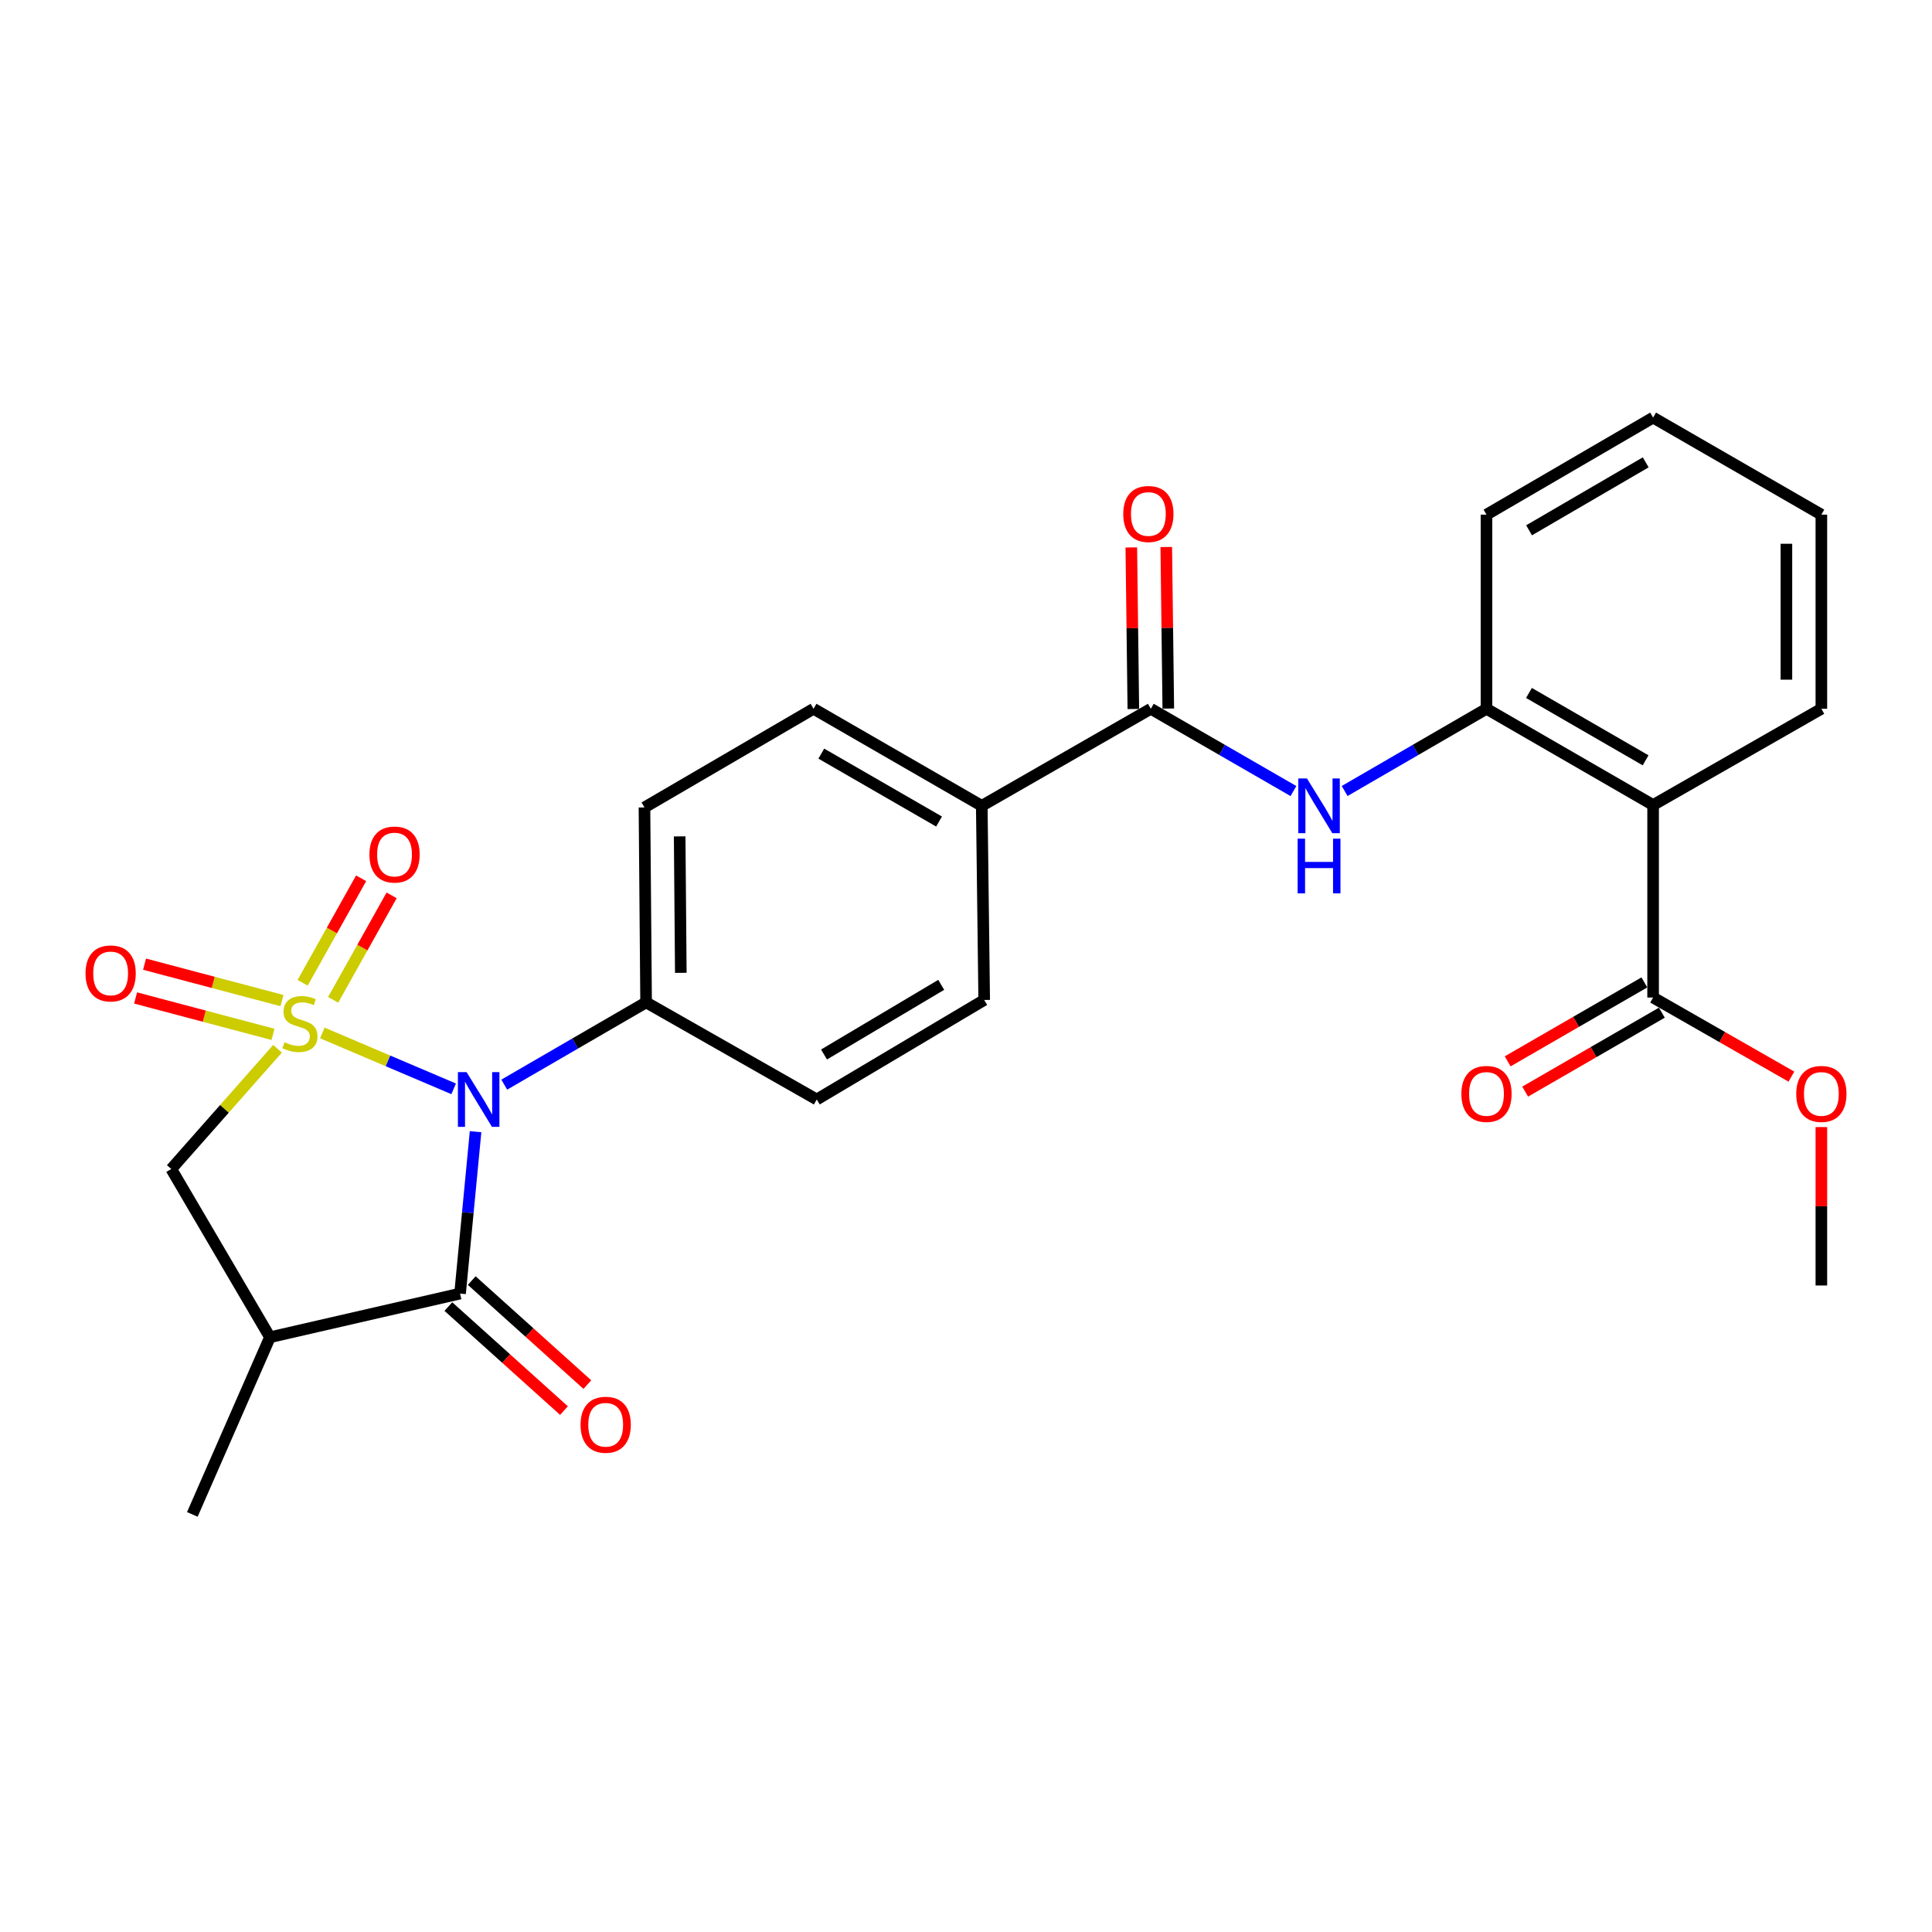<?xml version='1.0' encoding='iso-8859-1'?>
<svg version='1.1' baseProfile='full'
              xmlns='http://www.w3.org/2000/svg'
                      xmlns:rdkit='http://www.rdkit.org/xml'
                      xmlns:xlink='http://www.w3.org/1999/xlink'
                  xml:space='preserve'
width='1000px' height='1000px' viewBox='0 0 1000 1000'>
<!-- END OF HEADER -->
<rect style='opacity:1.0;fill:#FFFFFF;stroke:none' width='1000' height='1000' x='0' y='0'> </rect>
<path class='bond-0' d='M 166.832,534.655 L 200.824,549.118' style='fill:none;fill-rule:evenodd;stroke:#CCCC00;stroke-width:6px;stroke-linecap:butt;stroke-linejoin:miter;stroke-opacity:1' />
<path class='bond-0' d='M 200.824,549.118 L 234.815,563.58' style='fill:none;fill-rule:evenodd;stroke:#0000FF;stroke-width:6px;stroke-linecap:butt;stroke-linejoin:miter;stroke-opacity:1' />
<path class='bond-3' d='M 143.644,542.845 L 116.15,573.962' style='fill:none;fill-rule:evenodd;stroke:#CCCC00;stroke-width:6px;stroke-linecap:butt;stroke-linejoin:miter;stroke-opacity:1' />
<path class='bond-3' d='M 116.15,573.962 L 88.656,605.08' style='fill:none;fill-rule:evenodd;stroke:#000000;stroke-width:6px;stroke-linecap:butt;stroke-linejoin:miter;stroke-opacity:1' />
<path class='bond-9' d='M 172.438,517.514 L 187.573,490.473' style='fill:none;fill-rule:evenodd;stroke:#CCCC00;stroke-width:6px;stroke-linecap:butt;stroke-linejoin:miter;stroke-opacity:1' />
<path class='bond-9' d='M 187.573,490.473 L 202.707,463.432' style='fill:none;fill-rule:evenodd;stroke:#FF0000;stroke-width:6px;stroke-linecap:butt;stroke-linejoin:miter;stroke-opacity:1' />
<path class='bond-9' d='M 156.65,508.678 L 171.784,481.637' style='fill:none;fill-rule:evenodd;stroke:#CCCC00;stroke-width:6px;stroke-linecap:butt;stroke-linejoin:miter;stroke-opacity:1' />
<path class='bond-9' d='M 171.784,481.637 L 186.919,454.595' style='fill:none;fill-rule:evenodd;stroke:#FF0000;stroke-width:6px;stroke-linecap:butt;stroke-linejoin:miter;stroke-opacity:1' />
<path class='bond-10' d='M 145.942,517.9 L 110.379,508.476' style='fill:none;fill-rule:evenodd;stroke:#CCCC00;stroke-width:6px;stroke-linecap:butt;stroke-linejoin:miter;stroke-opacity:1' />
<path class='bond-10' d='M 110.379,508.476 L 74.816,499.052' style='fill:none;fill-rule:evenodd;stroke:#FF0000;stroke-width:6px;stroke-linecap:butt;stroke-linejoin:miter;stroke-opacity:1' />
<path class='bond-10' d='M 141.307,535.39 L 105.744,525.965' style='fill:none;fill-rule:evenodd;stroke:#CCCC00;stroke-width:6px;stroke-linecap:butt;stroke-linejoin:miter;stroke-opacity:1' />
<path class='bond-10' d='M 105.744,525.965 L 70.181,516.541' style='fill:none;fill-rule:evenodd;stroke:#FF0000;stroke-width:6px;stroke-linecap:butt;stroke-linejoin:miter;stroke-opacity:1' />
<path class='bond-1' d='M 246.155,585.768 L 242.14,627.66' style='fill:none;fill-rule:evenodd;stroke:#0000FF;stroke-width:6px;stroke-linecap:butt;stroke-linejoin:miter;stroke-opacity:1' />
<path class='bond-1' d='M 242.14,627.66 L 238.124,669.551' style='fill:none;fill-rule:evenodd;stroke:#000000;stroke-width:6px;stroke-linecap:butt;stroke-linejoin:miter;stroke-opacity:1' />
<path class='bond-11' d='M 260.998,561.404 L 297.709,540.116' style='fill:none;fill-rule:evenodd;stroke:#0000FF;stroke-width:6px;stroke-linecap:butt;stroke-linejoin:miter;stroke-opacity:1' />
<path class='bond-11' d='M 297.709,540.116 L 334.419,518.827' style='fill:none;fill-rule:evenodd;stroke:#000000;stroke-width:6px;stroke-linecap:butt;stroke-linejoin:miter;stroke-opacity:1' />
<path class='bond-13' d='M 232.074,676.276 L 261.995,703.197' style='fill:none;fill-rule:evenodd;stroke:#000000;stroke-width:6px;stroke-linecap:butt;stroke-linejoin:miter;stroke-opacity:1' />
<path class='bond-13' d='M 261.995,703.197 L 291.916,730.118' style='fill:none;fill-rule:evenodd;stroke:#FF0000;stroke-width:6px;stroke-linecap:butt;stroke-linejoin:miter;stroke-opacity:1' />
<path class='bond-13' d='M 244.175,662.826 L 274.096,689.747' style='fill:none;fill-rule:evenodd;stroke:#000000;stroke-width:6px;stroke-linecap:butt;stroke-linejoin:miter;stroke-opacity:1' />
<path class='bond-13' d='M 274.096,689.747 L 304.017,716.668' style='fill:none;fill-rule:evenodd;stroke:#FF0000;stroke-width:6px;stroke-linecap:butt;stroke-linejoin:miter;stroke-opacity:1' />
<path class='bond-27' d='M 238.124,669.551 L 139.729,692.157' style='fill:none;fill-rule:evenodd;stroke:#000000;stroke-width:6px;stroke-linecap:butt;stroke-linejoin:miter;stroke-opacity:1' />
<path class='bond-2' d='M 139.729,692.157 L 88.656,605.08' style='fill:none;fill-rule:evenodd;stroke:#000000;stroke-width:6px;stroke-linecap:butt;stroke-linejoin:miter;stroke-opacity:1' />
<path class='bond-21' d='M 139.729,692.157 L 99.552,783.859' style='fill:none;fill-rule:evenodd;stroke:#000000;stroke-width:6px;stroke-linecap:butt;stroke-linejoin:miter;stroke-opacity:1' />
<path class='bond-4' d='M 855.648,416.682 L 769.404,366.866' style='fill:none;fill-rule:evenodd;stroke:#000000;stroke-width:6px;stroke-linecap:butt;stroke-linejoin:miter;stroke-opacity:1' />
<path class='bond-4' d='M 851.761,393.542 L 791.391,358.671' style='fill:none;fill-rule:evenodd;stroke:#000000;stroke-width:6px;stroke-linecap:butt;stroke-linejoin:miter;stroke-opacity:1' />
<path class='bond-8' d='M 855.648,416.682 L 855.648,516.324' style='fill:none;fill-rule:evenodd;stroke:#000000;stroke-width:6px;stroke-linecap:butt;stroke-linejoin:miter;stroke-opacity:1' />
<path class='bond-22' d='M 855.648,416.682 L 942.735,366.866' style='fill:none;fill-rule:evenodd;stroke:#000000;stroke-width:6px;stroke-linecap:butt;stroke-linejoin:miter;stroke-opacity:1' />
<path class='bond-5' d='M 595.662,366.866 L 508.162,417.094' style='fill:none;fill-rule:evenodd;stroke:#000000;stroke-width:6px;stroke-linecap:butt;stroke-linejoin:miter;stroke-opacity:1' />
<path class='bond-6' d='M 595.662,366.866 L 632.574,388.158' style='fill:none;fill-rule:evenodd;stroke:#000000;stroke-width:6px;stroke-linecap:butt;stroke-linejoin:miter;stroke-opacity:1' />
<path class='bond-6' d='M 632.574,388.158 L 669.486,409.449' style='fill:none;fill-rule:evenodd;stroke:#0000FF;stroke-width:6px;stroke-linecap:butt;stroke-linejoin:miter;stroke-opacity:1' />
<path class='bond-14' d='M 604.707,366.752 L 604.183,324.94' style='fill:none;fill-rule:evenodd;stroke:#000000;stroke-width:6px;stroke-linecap:butt;stroke-linejoin:miter;stroke-opacity:1' />
<path class='bond-14' d='M 604.183,324.94 L 603.658,283.127' style='fill:none;fill-rule:evenodd;stroke:#FF0000;stroke-width:6px;stroke-linecap:butt;stroke-linejoin:miter;stroke-opacity:1' />
<path class='bond-14' d='M 586.616,366.979 L 586.091,325.167' style='fill:none;fill-rule:evenodd;stroke:#000000;stroke-width:6px;stroke-linecap:butt;stroke-linejoin:miter;stroke-opacity:1' />
<path class='bond-14' d='M 586.091,325.167 L 585.566,283.354' style='fill:none;fill-rule:evenodd;stroke:#FF0000;stroke-width:6px;stroke-linecap:butt;stroke-linejoin:miter;stroke-opacity:1' />
<path class='bond-7' d='M 695.983,409.418 L 732.694,388.142' style='fill:none;fill-rule:evenodd;stroke:#0000FF;stroke-width:6px;stroke-linecap:butt;stroke-linejoin:miter;stroke-opacity:1' />
<path class='bond-7' d='M 732.694,388.142 L 769.404,366.866' style='fill:none;fill-rule:evenodd;stroke:#000000;stroke-width:6px;stroke-linecap:butt;stroke-linejoin:miter;stroke-opacity:1' />
<path class='bond-23' d='M 769.404,366.866 L 769.404,266.38' style='fill:none;fill-rule:evenodd;stroke:#000000;stroke-width:6px;stroke-linecap:butt;stroke-linejoin:miter;stroke-opacity:1' />
<path class='bond-15' d='M 851.123,508.49 L 815.747,528.92' style='fill:none;fill-rule:evenodd;stroke:#000000;stroke-width:6px;stroke-linecap:butt;stroke-linejoin:miter;stroke-opacity:1' />
<path class='bond-15' d='M 815.747,528.92 L 780.37,549.35' style='fill:none;fill-rule:evenodd;stroke:#FF0000;stroke-width:6px;stroke-linecap:butt;stroke-linejoin:miter;stroke-opacity:1' />
<path class='bond-15' d='M 860.172,524.158 L 824.795,544.588' style='fill:none;fill-rule:evenodd;stroke:#000000;stroke-width:6px;stroke-linecap:butt;stroke-linejoin:miter;stroke-opacity:1' />
<path class='bond-15' d='M 824.795,544.588 L 789.418,565.018' style='fill:none;fill-rule:evenodd;stroke:#FF0000;stroke-width:6px;stroke-linecap:butt;stroke-linejoin:miter;stroke-opacity:1' />
<path class='bond-20' d='M 855.648,516.324 L 891.437,536.792' style='fill:none;fill-rule:evenodd;stroke:#000000;stroke-width:6px;stroke-linecap:butt;stroke-linejoin:miter;stroke-opacity:1' />
<path class='bond-20' d='M 891.437,536.792 L 927.227,557.261' style='fill:none;fill-rule:evenodd;stroke:#FF0000;stroke-width:6px;stroke-linecap:butt;stroke-linejoin:miter;stroke-opacity:1' />
<path class='bond-16' d='M 334.419,518.827 L 333.575,417.928' style='fill:none;fill-rule:evenodd;stroke:#000000;stroke-width:6px;stroke-linecap:butt;stroke-linejoin:miter;stroke-opacity:1' />
<path class='bond-16' d='M 352.385,503.541 L 351.794,432.912' style='fill:none;fill-rule:evenodd;stroke:#000000;stroke-width:6px;stroke-linecap:butt;stroke-linejoin:miter;stroke-opacity:1' />
<path class='bond-17' d='M 334.419,518.827 L 422.753,569.085' style='fill:none;fill-rule:evenodd;stroke:#000000;stroke-width:6px;stroke-linecap:butt;stroke-linejoin:miter;stroke-opacity:1' />
<path class='bond-12' d='M 508.162,417.094 L 509.418,517.58' style='fill:none;fill-rule:evenodd;stroke:#000000;stroke-width:6px;stroke-linecap:butt;stroke-linejoin:miter;stroke-opacity:1' />
<path class='bond-28' d='M 508.162,417.094 L 421.084,366.866' style='fill:none;fill-rule:evenodd;stroke:#000000;stroke-width:6px;stroke-linecap:butt;stroke-linejoin:miter;stroke-opacity:1' />
<path class='bond-28' d='M 486.06,425.232 L 425.106,390.073' style='fill:none;fill-rule:evenodd;stroke:#000000;stroke-width:6px;stroke-linecap:butt;stroke-linejoin:miter;stroke-opacity:1' />
<path class='bond-18' d='M 333.575,417.928 L 421.084,366.866' style='fill:none;fill-rule:evenodd;stroke:#000000;stroke-width:6px;stroke-linecap:butt;stroke-linejoin:miter;stroke-opacity:1' />
<path class='bond-19' d='M 422.753,569.085 L 509.418,517.58' style='fill:none;fill-rule:evenodd;stroke:#000000;stroke-width:6px;stroke-linecap:butt;stroke-linejoin:miter;stroke-opacity:1' />
<path class='bond-19' d='M 426.509,545.806 L 487.175,509.752' style='fill:none;fill-rule:evenodd;stroke:#000000;stroke-width:6px;stroke-linecap:butt;stroke-linejoin:miter;stroke-opacity:1' />
<path class='bond-24' d='M 942.735,583.371 L 942.735,624.37' style='fill:none;fill-rule:evenodd;stroke:#FF0000;stroke-width:6px;stroke-linecap:butt;stroke-linejoin:miter;stroke-opacity:1' />
<path class='bond-24' d='M 942.735,624.37 L 942.735,665.37' style='fill:none;fill-rule:evenodd;stroke:#000000;stroke-width:6px;stroke-linecap:butt;stroke-linejoin:miter;stroke-opacity:1' />
<path class='bond-29' d='M 942.735,366.866 L 942.735,266.38' style='fill:none;fill-rule:evenodd;stroke:#000000;stroke-width:6px;stroke-linecap:butt;stroke-linejoin:miter;stroke-opacity:1' />
<path class='bond-29' d='M 924.642,351.793 L 924.642,281.452' style='fill:none;fill-rule:evenodd;stroke:#000000;stroke-width:6px;stroke-linecap:butt;stroke-linejoin:miter;stroke-opacity:1' />
<path class='bond-26' d='M 769.404,266.38 L 855.648,216.141' style='fill:none;fill-rule:evenodd;stroke:#000000;stroke-width:6px;stroke-linecap:butt;stroke-linejoin:miter;stroke-opacity:1' />
<path class='bond-26' d='M 791.448,274.478 L 851.818,239.311' style='fill:none;fill-rule:evenodd;stroke:#000000;stroke-width:6px;stroke-linecap:butt;stroke-linejoin:miter;stroke-opacity:1' />
<path class='bond-25' d='M 942.735,266.38 L 855.648,216.141' style='fill:none;fill-rule:evenodd;stroke:#000000;stroke-width:6px;stroke-linecap:butt;stroke-linejoin:miter;stroke-opacity:1' />
<path  class='atom-0' d='M 147.238 539.443
Q 147.558 539.563, 148.878 540.123
Q 150.198 540.683, 151.638 541.043
Q 153.118 541.363, 154.558 541.363
Q 157.238 541.363, 158.798 540.083
Q 160.358 538.763, 160.358 536.483
Q 160.358 534.923, 159.558 533.963
Q 158.798 533.003, 157.598 532.483
Q 156.398 531.963, 154.398 531.363
Q 151.878 530.603, 150.358 529.883
Q 148.878 529.163, 147.798 527.643
Q 146.758 526.123, 146.758 523.563
Q 146.758 520.003, 149.158 517.803
Q 151.598 515.603, 156.398 515.603
Q 159.678 515.603, 163.398 517.163
L 162.478 520.243
Q 159.078 518.843, 156.518 518.843
Q 153.758 518.843, 152.238 520.003
Q 150.718 521.123, 150.758 523.083
Q 150.758 524.603, 151.518 525.523
Q 152.318 526.443, 153.438 526.963
Q 154.598 527.483, 156.518 528.083
Q 159.078 528.883, 160.598 529.683
Q 162.118 530.483, 163.198 532.123
Q 164.318 533.723, 164.318 536.483
Q 164.318 540.403, 161.678 542.523
Q 159.078 544.603, 154.718 544.603
Q 152.198 544.603, 150.278 544.043
Q 148.398 543.523, 146.158 542.603
L 147.238 539.443
' fill='#CCCC00'/>
<path  class='atom-1' d='M 241.494 554.925
L 250.774 569.925
Q 251.694 571.405, 253.174 574.085
Q 254.654 576.765, 254.734 576.925
L 254.734 554.925
L 258.494 554.925
L 258.494 583.245
L 254.614 583.245
L 244.654 566.845
Q 243.494 564.925, 242.254 562.725
Q 241.054 560.525, 240.694 559.845
L 240.694 583.245
L 237.014 583.245
L 237.014 554.925
L 241.494 554.925
' fill='#0000FF'/>
<path  class='atom-7' d='M 676.479 402.934
L 685.759 417.934
Q 686.679 419.414, 688.159 422.094
Q 689.639 424.774, 689.719 424.934
L 689.719 402.934
L 693.479 402.934
L 693.479 431.254
L 689.599 431.254
L 679.639 414.854
Q 678.479 412.934, 677.239 410.734
Q 676.039 408.534, 675.679 407.854
L 675.679 431.254
L 671.999 431.254
L 671.999 402.934
L 676.479 402.934
' fill='#0000FF'/>
<path  class='atom-7' d='M 671.659 434.086
L 675.499 434.086
L 675.499 446.126
L 689.979 446.126
L 689.979 434.086
L 693.819 434.086
L 693.819 462.406
L 689.979 462.406
L 689.979 449.326
L 675.499 449.326
L 675.499 462.406
L 671.659 462.406
L 671.659 434.086
' fill='#0000FF'/>
<path  class='atom-10' d='M 191.21 442.303
Q 191.21 435.503, 194.57 431.703
Q 197.93 427.903, 204.21 427.903
Q 210.49 427.903, 213.85 431.703
Q 217.21 435.503, 217.21 442.303
Q 217.21 449.183, 213.81 453.103
Q 210.41 456.983, 204.21 456.983
Q 197.97 456.983, 194.57 453.103
Q 191.21 449.223, 191.21 442.303
M 204.21 453.783
Q 208.53 453.783, 210.85 450.903
Q 213.21 447.983, 213.21 442.303
Q 213.21 436.743, 210.85 433.943
Q 208.53 431.103, 204.21 431.103
Q 199.89 431.103, 197.53 433.903
Q 195.21 436.703, 195.21 442.303
Q 195.21 448.023, 197.53 450.903
Q 199.89 453.783, 204.21 453.783
' fill='#FF0000'/>
<path  class='atom-11' d='M 44.265 503.839
Q 44.265 497.039, 47.625 493.239
Q 50.985 489.439, 57.265 489.439
Q 63.545 489.439, 66.905 493.239
Q 70.265 497.039, 70.265 503.839
Q 70.265 510.719, 66.865 514.639
Q 63.465 518.519, 57.265 518.519
Q 51.025 518.519, 47.625 514.639
Q 44.265 510.759, 44.265 503.839
M 57.265 515.319
Q 61.585 515.319, 63.905 512.439
Q 66.265 509.519, 66.265 503.839
Q 66.265 498.279, 63.905 495.479
Q 61.585 492.639, 57.265 492.639
Q 52.945 492.639, 50.585 495.439
Q 48.265 498.239, 48.265 503.839
Q 48.265 509.559, 50.585 512.439
Q 52.945 515.319, 57.265 515.319
' fill='#FF0000'/>
<path  class='atom-14' d='M 300.502 737.45
Q 300.502 730.65, 303.862 726.85
Q 307.222 723.05, 313.502 723.05
Q 319.782 723.05, 323.142 726.85
Q 326.502 730.65, 326.502 737.45
Q 326.502 744.33, 323.102 748.25
Q 319.702 752.13, 313.502 752.13
Q 307.262 752.13, 303.862 748.25
Q 300.502 744.37, 300.502 737.45
M 313.502 748.93
Q 317.822 748.93, 320.142 746.05
Q 322.502 743.13, 322.502 737.45
Q 322.502 731.89, 320.142 729.09
Q 317.822 726.25, 313.502 726.25
Q 309.182 726.25, 306.822 729.05
Q 304.502 731.85, 304.502 737.45
Q 304.502 743.17, 306.822 746.05
Q 309.182 748.93, 313.502 748.93
' fill='#FF0000'/>
<path  class='atom-15' d='M 581.395 266.037
Q 581.395 259.237, 584.755 255.437
Q 588.115 251.637, 594.395 251.637
Q 600.675 251.637, 604.035 255.437
Q 607.395 259.237, 607.395 266.037
Q 607.395 272.917, 603.995 276.837
Q 600.595 280.717, 594.395 280.717
Q 588.155 280.717, 584.755 276.837
Q 581.395 272.957, 581.395 266.037
M 594.395 277.517
Q 598.715 277.517, 601.035 274.637
Q 603.395 271.717, 603.395 266.037
Q 603.395 260.477, 601.035 257.677
Q 598.715 254.837, 594.395 254.837
Q 590.075 254.837, 587.715 257.637
Q 585.395 260.437, 585.395 266.037
Q 585.395 271.757, 587.715 274.637
Q 590.075 277.517, 594.395 277.517
' fill='#FF0000'/>
<path  class='atom-16' d='M 756.404 566.21
Q 756.404 559.41, 759.764 555.61
Q 763.124 551.81, 769.404 551.81
Q 775.684 551.81, 779.044 555.61
Q 782.404 559.41, 782.404 566.21
Q 782.404 573.09, 779.004 577.01
Q 775.604 580.89, 769.404 580.89
Q 763.164 580.89, 759.764 577.01
Q 756.404 573.13, 756.404 566.21
M 769.404 577.69
Q 773.724 577.69, 776.044 574.81
Q 778.404 571.89, 778.404 566.21
Q 778.404 560.65, 776.044 557.85
Q 773.724 555.01, 769.404 555.01
Q 765.084 555.01, 762.724 557.81
Q 760.404 560.61, 760.404 566.21
Q 760.404 571.93, 762.724 574.81
Q 765.084 577.69, 769.404 577.69
' fill='#FF0000'/>
<path  class='atom-21' d='M 929.735 566.21
Q 929.735 559.41, 933.095 555.61
Q 936.455 551.81, 942.735 551.81
Q 949.015 551.81, 952.375 555.61
Q 955.735 559.41, 955.735 566.21
Q 955.735 573.09, 952.335 577.01
Q 948.935 580.89, 942.735 580.89
Q 936.495 580.89, 933.095 577.01
Q 929.735 573.13, 929.735 566.21
M 942.735 577.69
Q 947.055 577.69, 949.375 574.81
Q 951.735 571.89, 951.735 566.21
Q 951.735 560.65, 949.375 557.85
Q 947.055 555.01, 942.735 555.01
Q 938.415 555.01, 936.055 557.81
Q 933.735 560.61, 933.735 566.21
Q 933.735 571.93, 936.055 574.81
Q 938.415 577.69, 942.735 577.69
' fill='#FF0000'/>
</svg>
